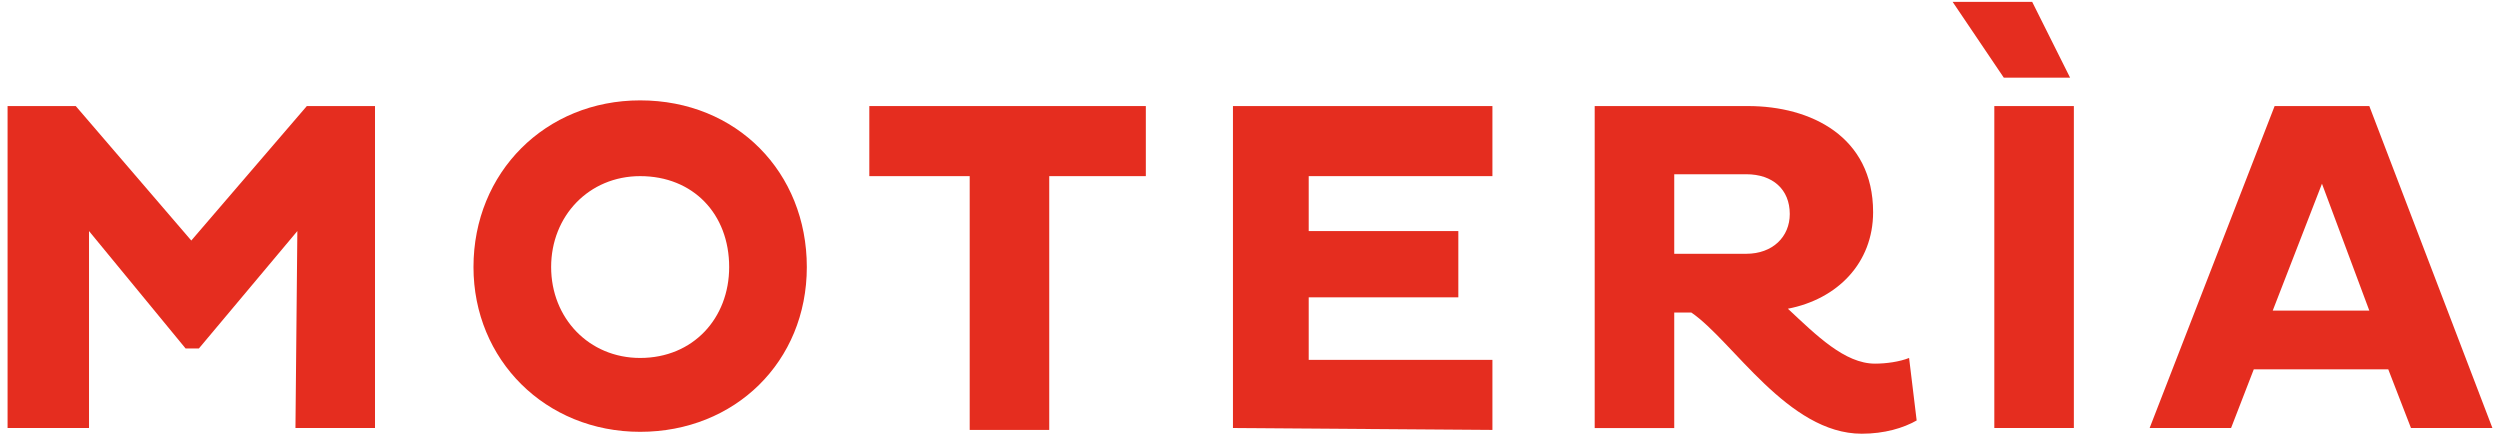 <?xml version="1.0" encoding="UTF-8"?> <!-- Generator: Adobe Illustrator 23.0.1, SVG Export Plug-In . SVG Version: 6.00 Build 0) --> <svg xmlns="http://www.w3.org/2000/svg" xmlns:xlink="http://www.w3.org/1999/xlink" version="1.1" id="Livello_1" x="0px" y="0px" viewBox="0 0 132 23" style="enable-background:new 0 0 132 23;" xml:space="preserve"> <style type="text/css"> .st0{fill:#E52D1F;} </style> <g> <g> <path class="st0" d="M15.7,12.2l-5.2,6.2H9.8l-5.1-6.2l0,10.4H0.4l0-17l3.6,0l6.1,7.1l6.1-7.1l3.6,0l0,17h-4.2L15.7,12.2z"></path> <path class="st0" d="M33.8,5.3c5.1,0,8.8,3.8,8.8,8.8c0,5-3.8,8.7-8.8,8.7c-5,0-8.8-3.8-8.8-8.7C25,9.1,28.8,5.3,33.8,5.3z M33.8,18.9c2.8,0,4.7-2.1,4.7-4.8c0-2.8-1.9-4.8-4.7-4.8c-2.7,0-4.7,2.1-4.7,4.8C29.1,16.8,31.1,18.9,33.8,18.9z"></path> <path class="st0" d="M55.4,9.3v13.4l-4.2,0V9.3h-5.3V5.6l14.6,0v3.7H55.4z"></path> <path class="st0" d="M65.1,22.6v-17l13.7,0v3.7l-9.7,0v2.9l7.9,0v3.5l-7.9,0V19l9.7,0v3.7L65.1,22.6z"></path> <path class="st0" d="M84.2,5.6l8.1,0c3.3,0,6.6,1.6,6.6,5.6c0,2.7-1.9,4.6-4.5,5.1c1.5,1.4,3,2.9,4.6,2.9c0.6,0,1.3-0.1,1.8-0.3 l0.4,3.3c-0.7,0.4-1.7,0.7-2.9,0.7c-3.9,0-6.8-4.9-9-6.4h-0.9v6.1l-4.2,0V5.6z M88.4,9.2v4.2l3.8,0c1.4,0,2.3-0.9,2.3-2.1 c0-1.3-0.9-2.1-2.3-2.1H88.4z"></path> <path class="st0" d="M103.1,0.1l4.2,0l2,4l-3.5,0L103.1,0.1z M105.3,5.6l4.2,0l0,17h-4.2V5.6z"></path> <path class="st0" d="M120.1,5.6l5,0l6.5,17h-4.3l-1.2-3.1H119l-1.2,3.1l-4.3,0L120.1,5.6z M120,16.4h5.1l-2.5-6.7L120,16.4z"></path> </g> </g> </svg> 